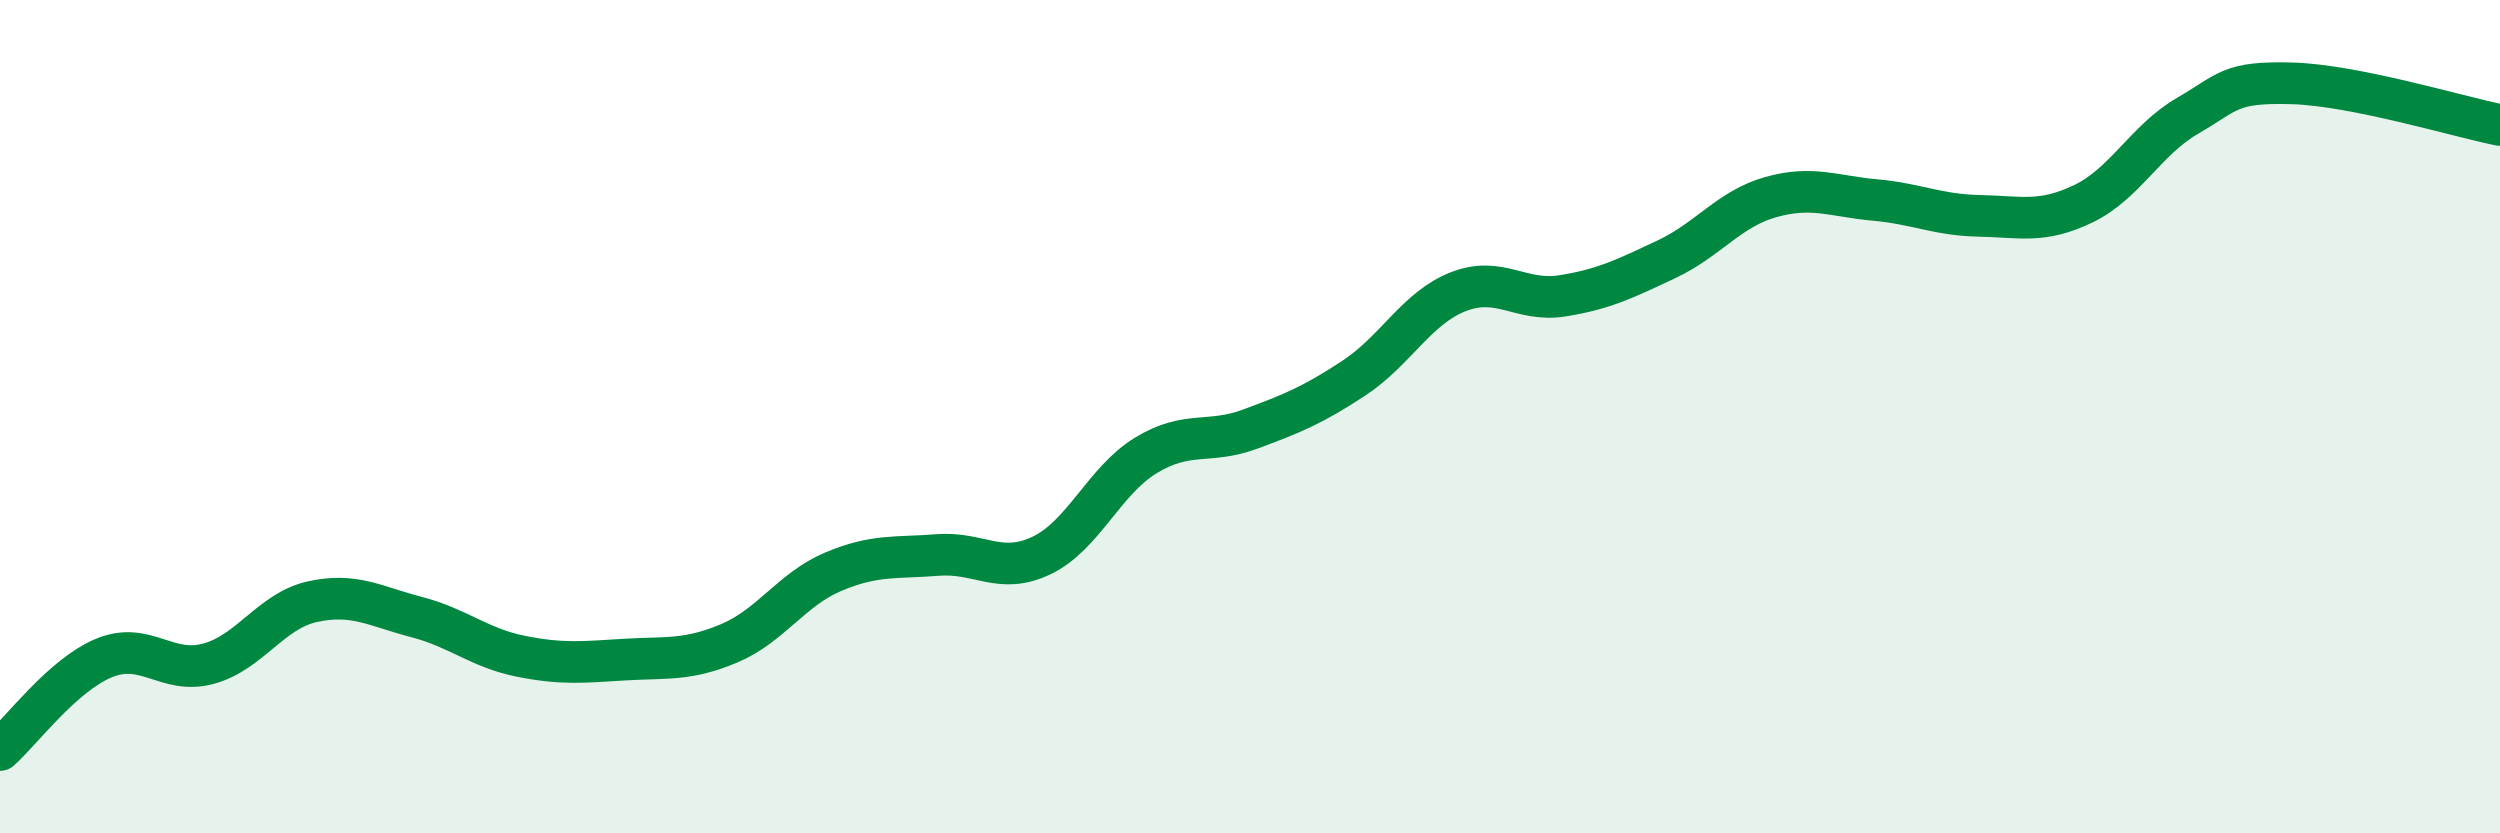 
    <svg width="60" height="20" viewBox="0 0 60 20" xmlns="http://www.w3.org/2000/svg">
      <path
        d="M 0,18 C 0.5,17.56 1.5,16.2 2.5,15.79 C 3.5,15.38 4,16.2 5,15.93 C 6,15.66 6.5,14.66 7.5,14.44 C 8.5,14.22 9,14.55 10,14.81 C 11,15.07 11.5,15.55 12.5,15.75 C 13.5,15.95 14,15.89 15,15.83 C 16,15.77 16.5,15.86 17.5,15.44 C 18.5,15.02 19,14.14 20,13.72 C 21,13.3 21.5,13.4 22.5,13.32 C 23.5,13.24 24,13.81 25,13.33 C 26,12.85 26.5,11.54 27.5,10.93 C 28.5,10.32 29,10.67 30,10.3 C 31,9.93 31.5,9.73 32.5,9.07 C 33.5,8.41 34,7.39 35,7 C 36,6.61 36.5,7.26 37.5,7.1 C 38.5,6.94 39,6.69 40,6.22 C 41,5.75 41.5,5.01 42.5,4.73 C 43.5,4.45 44,4.71 45,4.8 C 46,4.89 46.5,5.16 47.5,5.18 C 48.5,5.2 49,5.37 50,4.89 C 51,4.41 51.5,3.36 52.5,2.78 C 53.5,2.2 53.5,1.96 55,2 C 56.5,2.04 59,2.8 60,3L60 20L0 20Z"
        fill="#008740"
        opacity="0.1"
        stroke-linecap="round"
        stroke-linejoin="round"
      />
      <path
        d="M 0,18 C 0.5,17.56 1.5,16.2 2.5,15.79 C 3.5,15.38 4,16.2 5,15.93 C 6,15.66 6.5,14.66 7.5,14.44 C 8.5,14.22 9,14.55 10,14.81 C 11,15.07 11.5,15.55 12.5,15.75 C 13.5,15.95 14,15.89 15,15.83 C 16,15.77 16.5,15.86 17.5,15.44 C 18.5,15.02 19,14.14 20,13.72 C 21,13.3 21.5,13.4 22.5,13.32 C 23.5,13.24 24,13.81 25,13.33 C 26,12.85 26.5,11.54 27.5,10.93 C 28.5,10.32 29,10.67 30,10.3 C 31,9.93 31.5,9.73 32.5,9.07 C 33.5,8.41 34,7.39 35,7 C 36,6.61 36.5,7.26 37.5,7.1 C 38.5,6.94 39,6.69 40,6.22 C 41,5.75 41.5,5.01 42.5,4.73 C 43.5,4.45 44,4.71 45,4.8 C 46,4.89 46.5,5.16 47.5,5.18 C 48.5,5.2 49,5.37 50,4.89 C 51,4.41 51.5,3.36 52.5,2.78 C 53.5,2.2 53.5,1.96 55,2 C 56.5,2.04 59,2.8 60,3"
        stroke="#008740"
        stroke-width="1"
        fill="none"
        stroke-linecap="round"
        stroke-linejoin="round"
      />
    </svg>
  